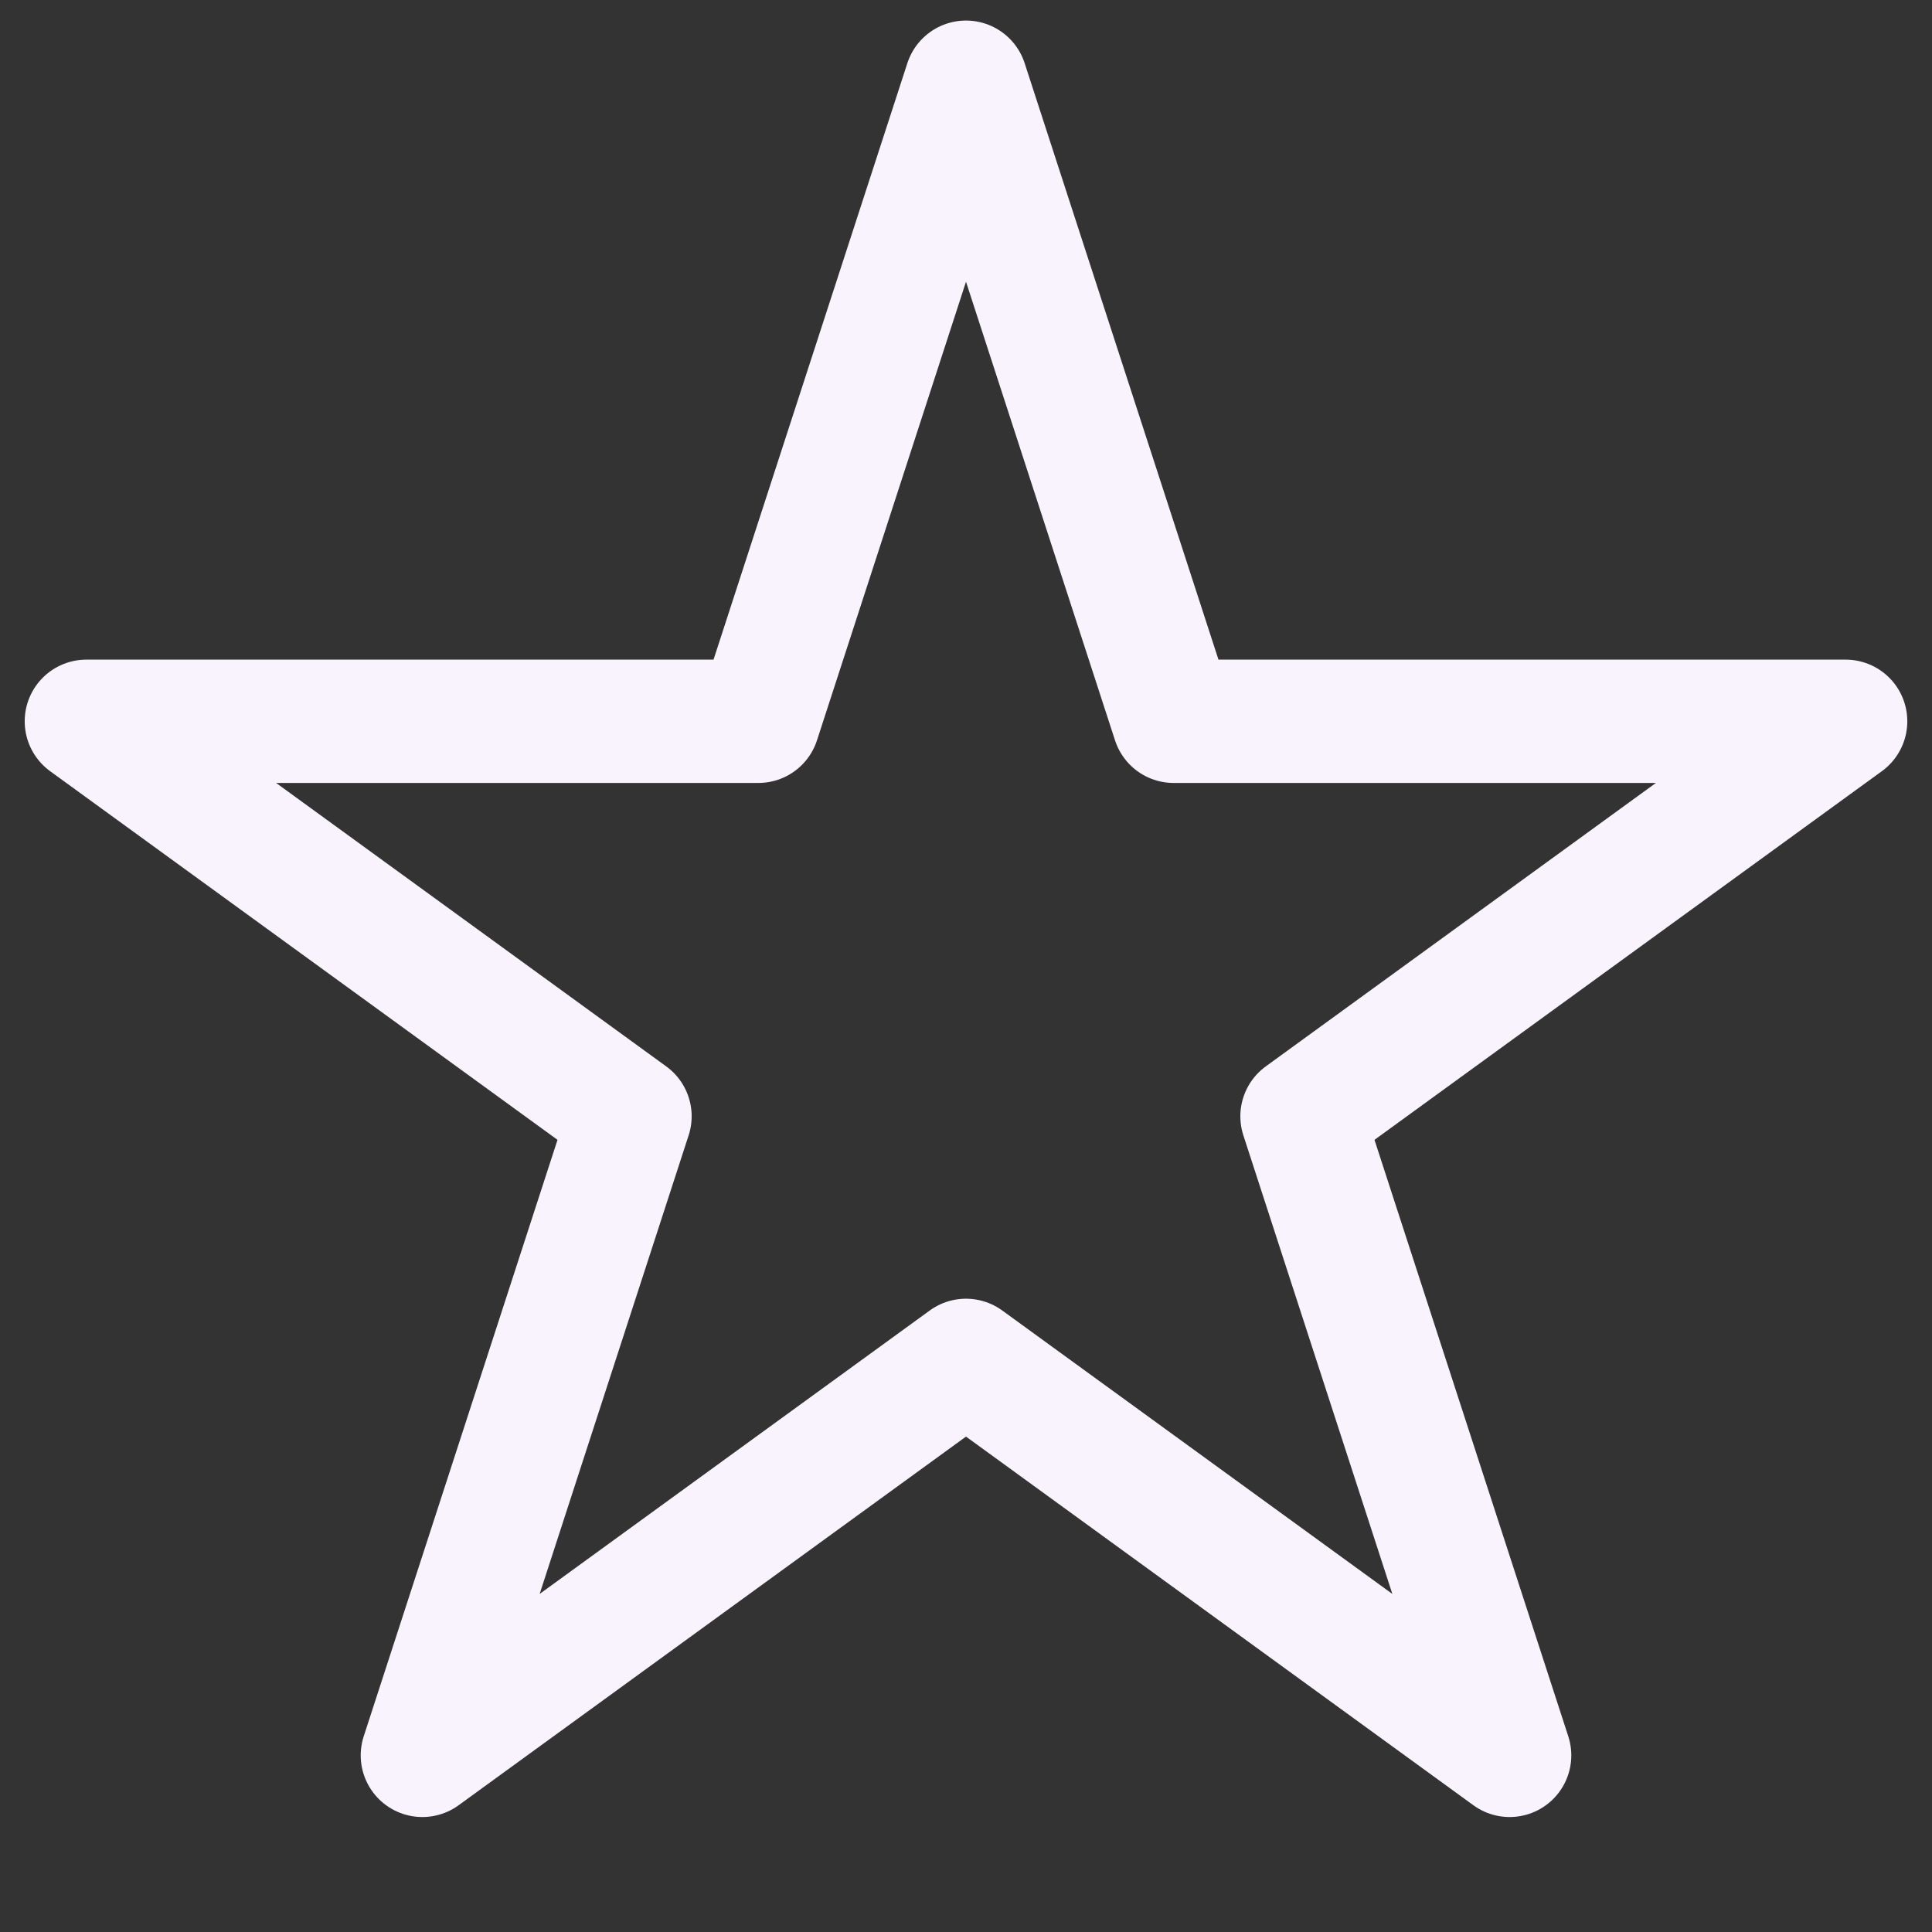 <svg width="47" height="47" viewBox="0 0 47 47" fill="none" xmlns="http://www.w3.org/2000/svg">
<rect x="0" y="0" width="47" height="47" fill="#333333" stroke="none"/>
<path d="M23.5 2L28.552 17.547H44.899L31.674 27.156L36.725 42.703L23.5 33.094L10.275 42.703L15.326 27.156L2.101 17.547H18.448L23.5 2Z" stroke="#F9F3FE" stroke-width="3" stroke-linejoin="round"/>
</svg>
